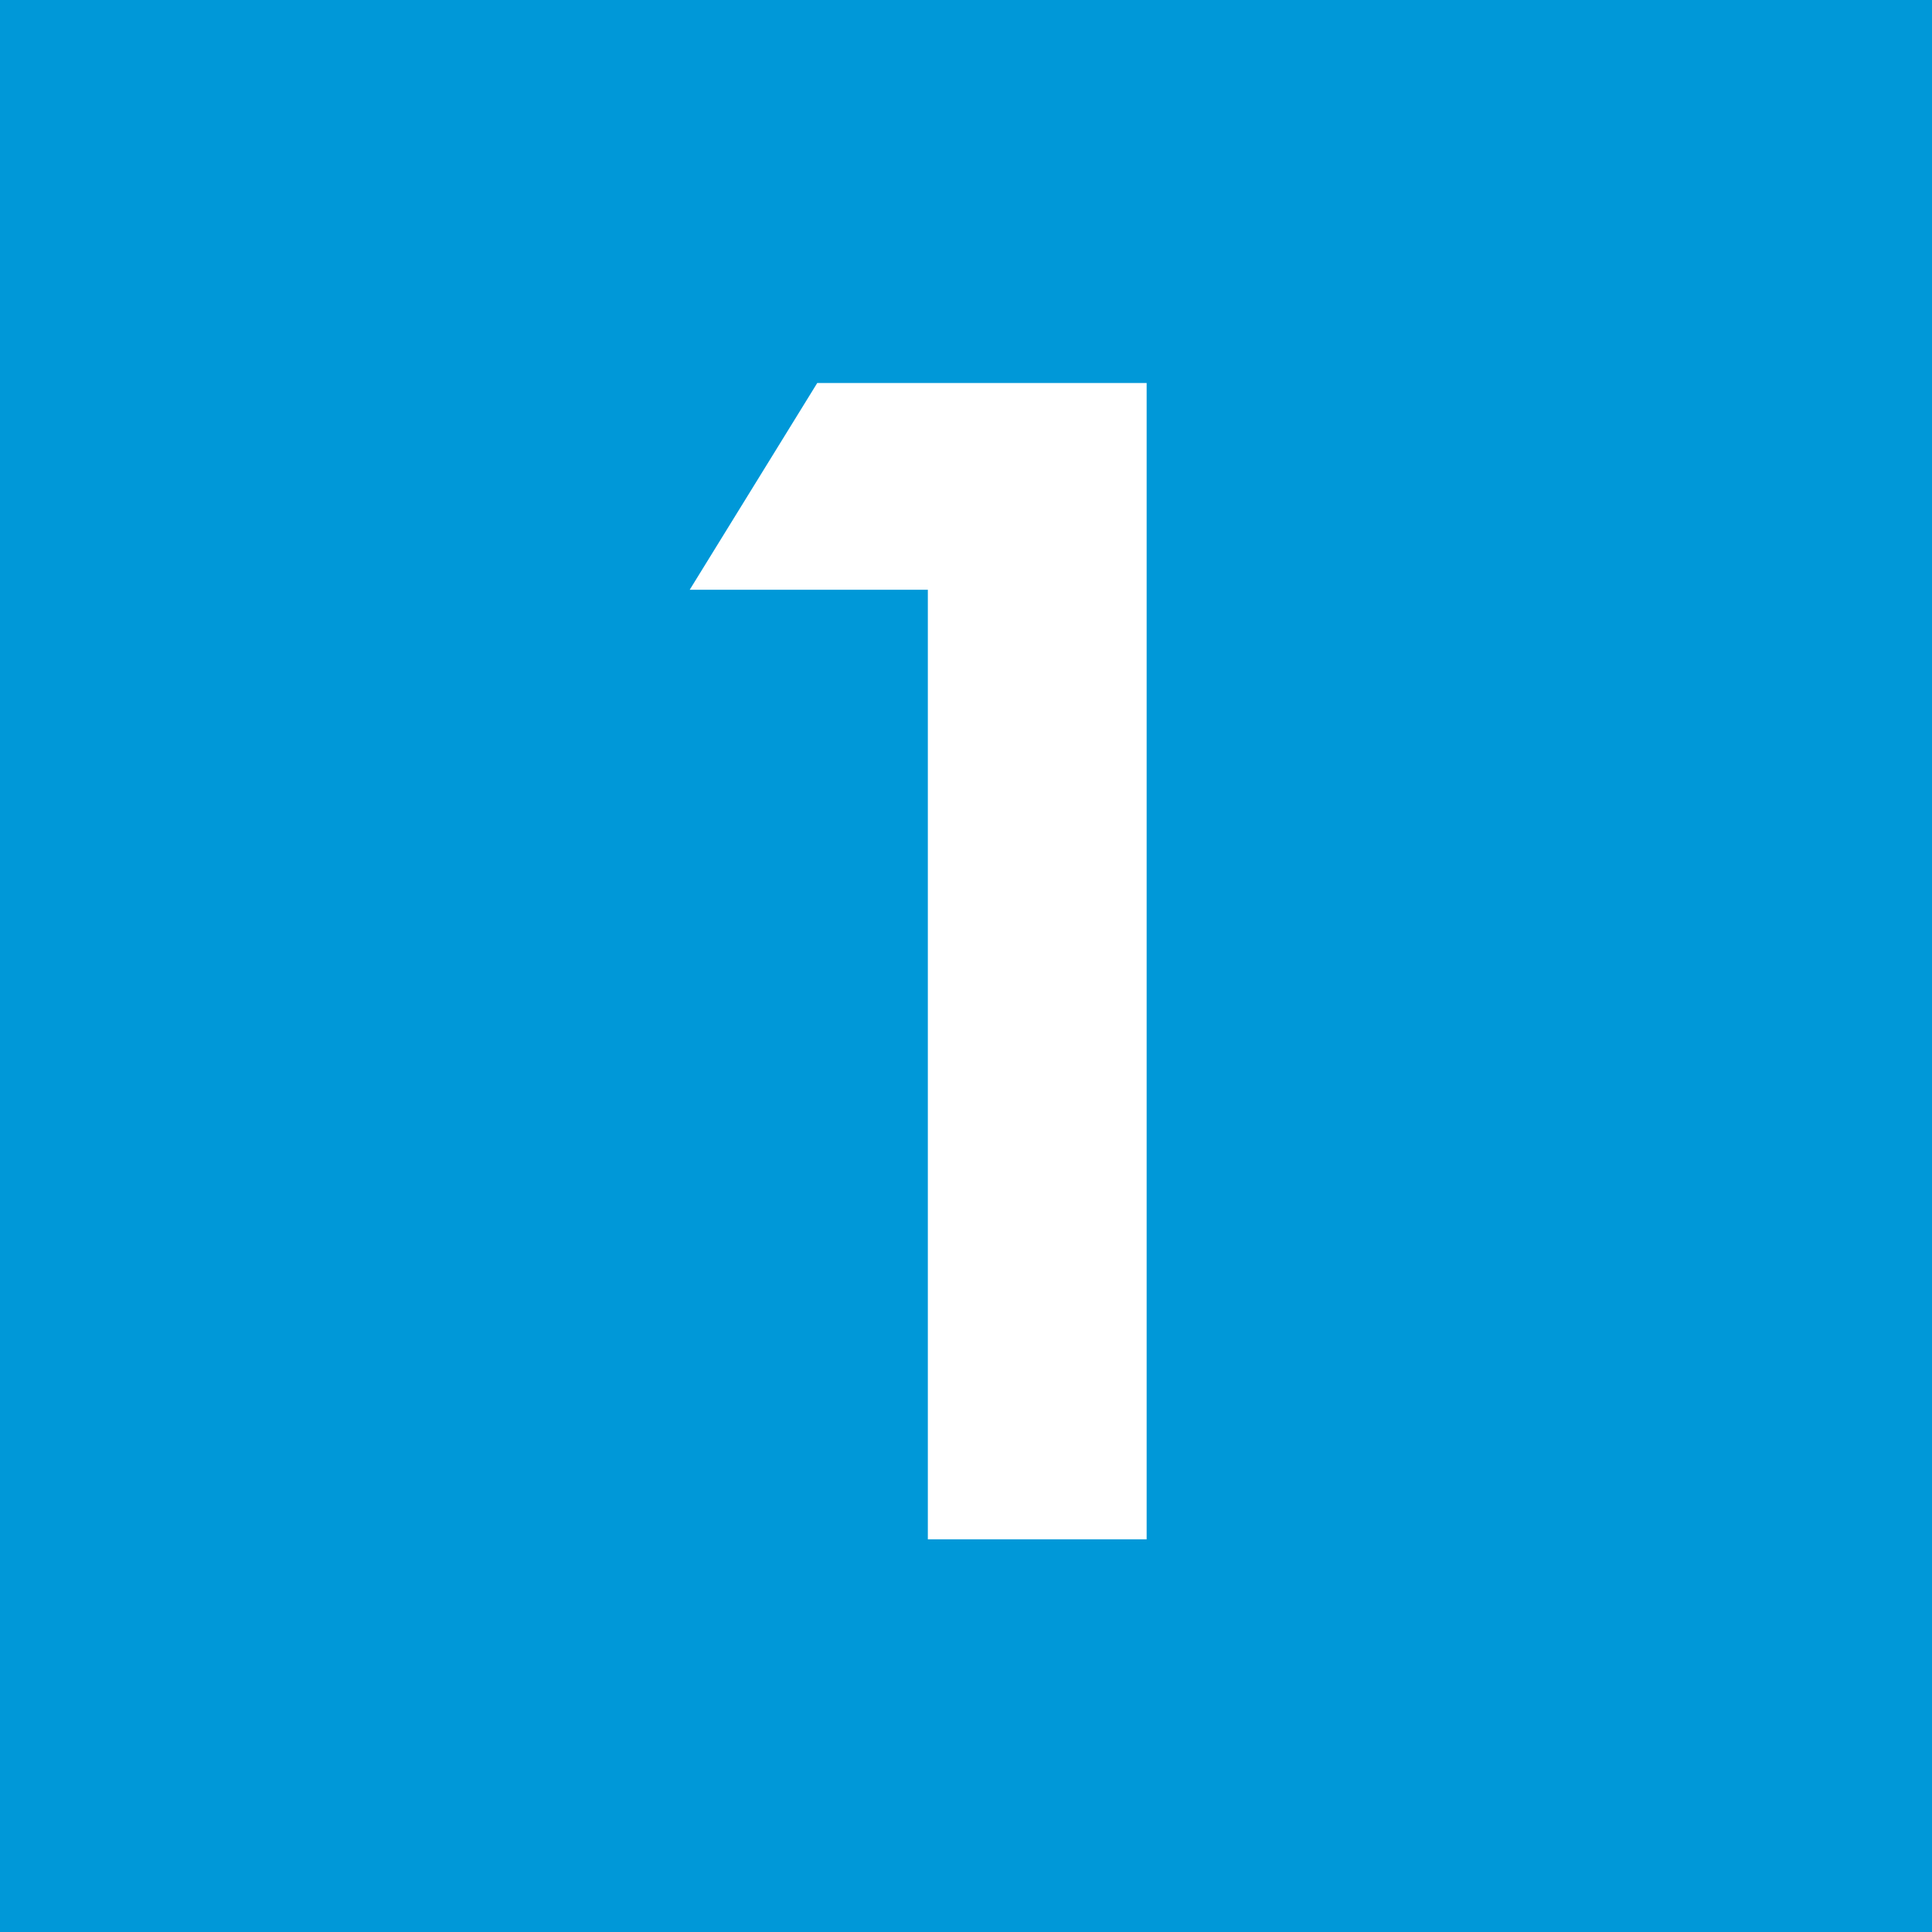 <svg xmlns="http://www.w3.org/2000/svg" width="40" height="40" viewBox="0 0 40 40">
  <defs>
    <style>
      .a {
        fill: #0098d8;
      }

      .b {
        fill: #fff;
      }
    </style>
  </defs>
  <title>icon-square-num-01</title>
  <g>
    <rect class="a" width="40" height="40"/>
    <path class="b" d="M16.92,7.93h6.82V31.87H19.21V12.21H14.28Z"/>
  </g>
</svg>
